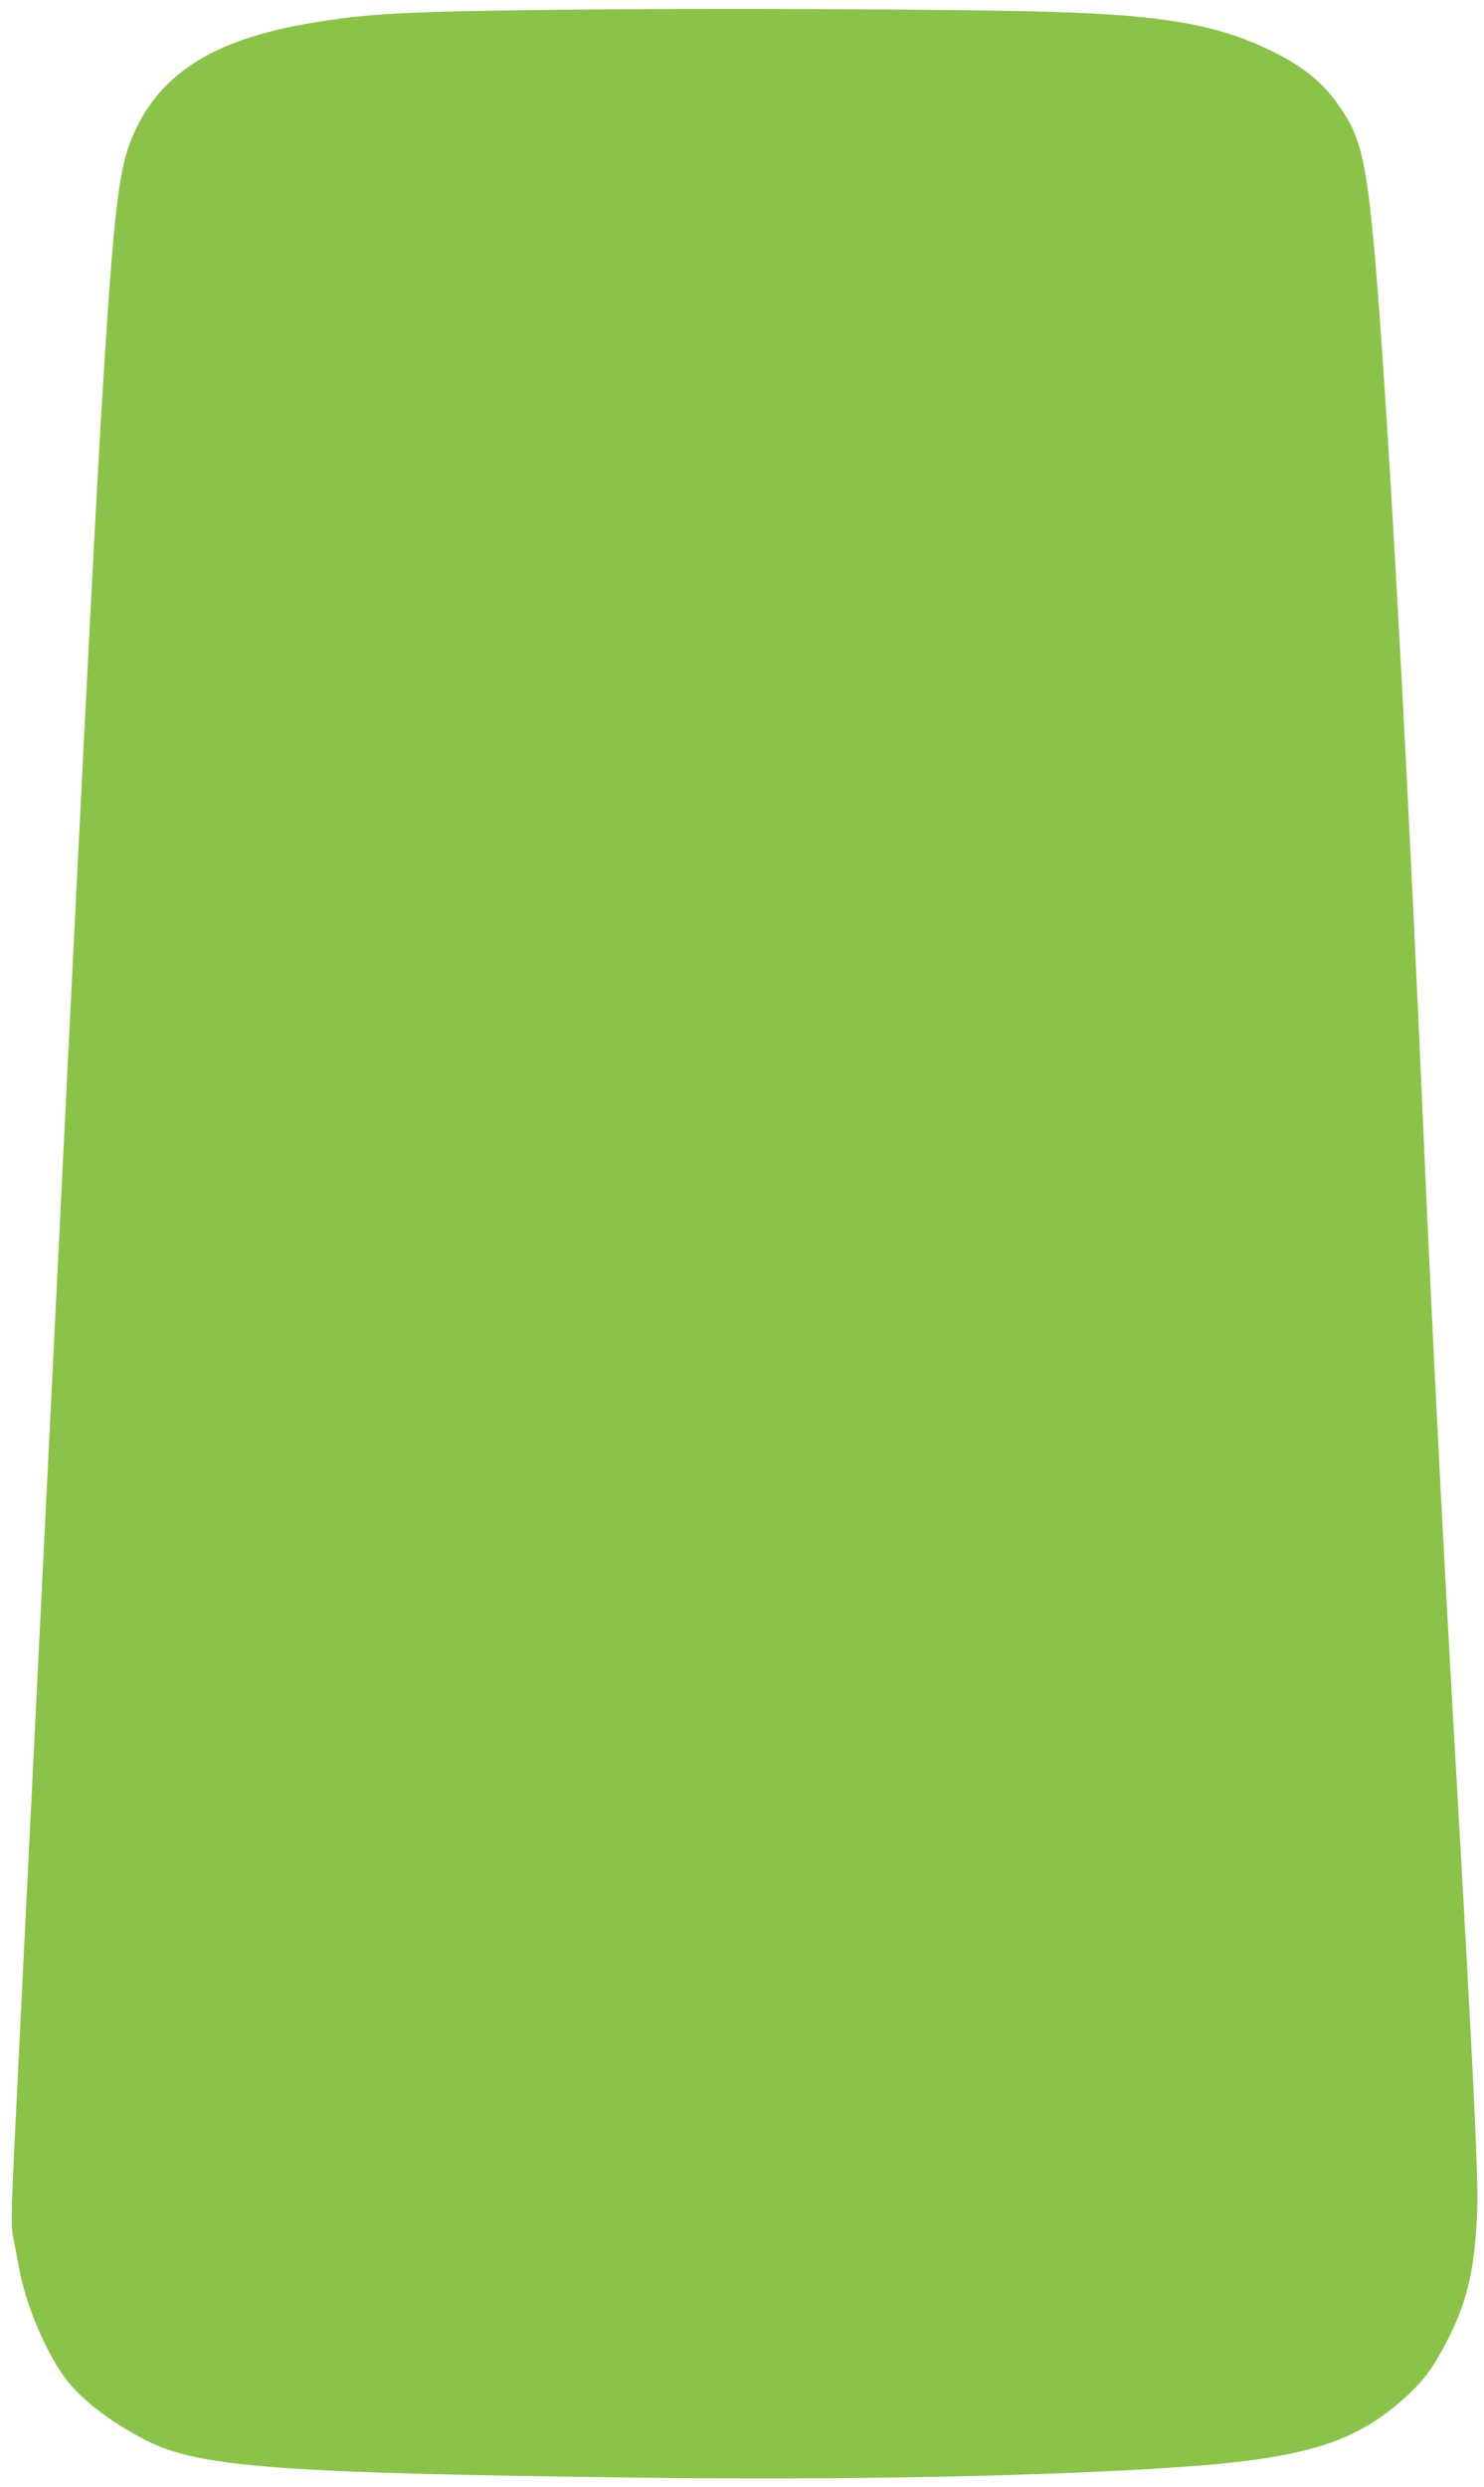 <?xml version="1.0" standalone="no"?>
<!DOCTYPE svg PUBLIC "-//W3C//DTD SVG 20010904//EN"
 "http://www.w3.org/TR/2001/REC-SVG-20010904/DTD/svg10.dtd">
<svg version="1.0" xmlns="http://www.w3.org/2000/svg"
 width="764pt" height="1280pt" viewBox="0 0 764 1280"
 preserveAspectRatio="xMidYMid meet">
<g transform="translate(0,1280) scale(0.1,-0.1)"
fill="#8bc34a" stroke="none">
<path d="M2895 12750 c-809 -9 -994 -19 -1280 -66 -531 -87 -815 -274 -947
-622 -57 -154 -83 -375 -133 -1168 -42 -662 -86 -1529 -345 -6784 -50 -1009
-101 -2042 -113 -2295 -19 -384 -21 -469 -11 -520 7 -33 22 -110 33 -171 31
-170 118 -386 218 -536 79 -120 242 -249 440 -349 270 -135 674 -166 2493
-189 1078 -15 2157 7 2840 55 640 46 897 128 1156 368 84 77 132 143 197 267
110 209 150 378 162 680 7 167 -20 727 -115 2380 -60 1038 -119 2197 -160
3135 -73 1670 -154 3202 -220 4135 -57 796 -85 973 -180 1130 -92 152 -198
246 -376 334 -279 138 -556 188 -1144 205 -449 14 -1769 19 -2515 11z"/>
</g>
</svg>
